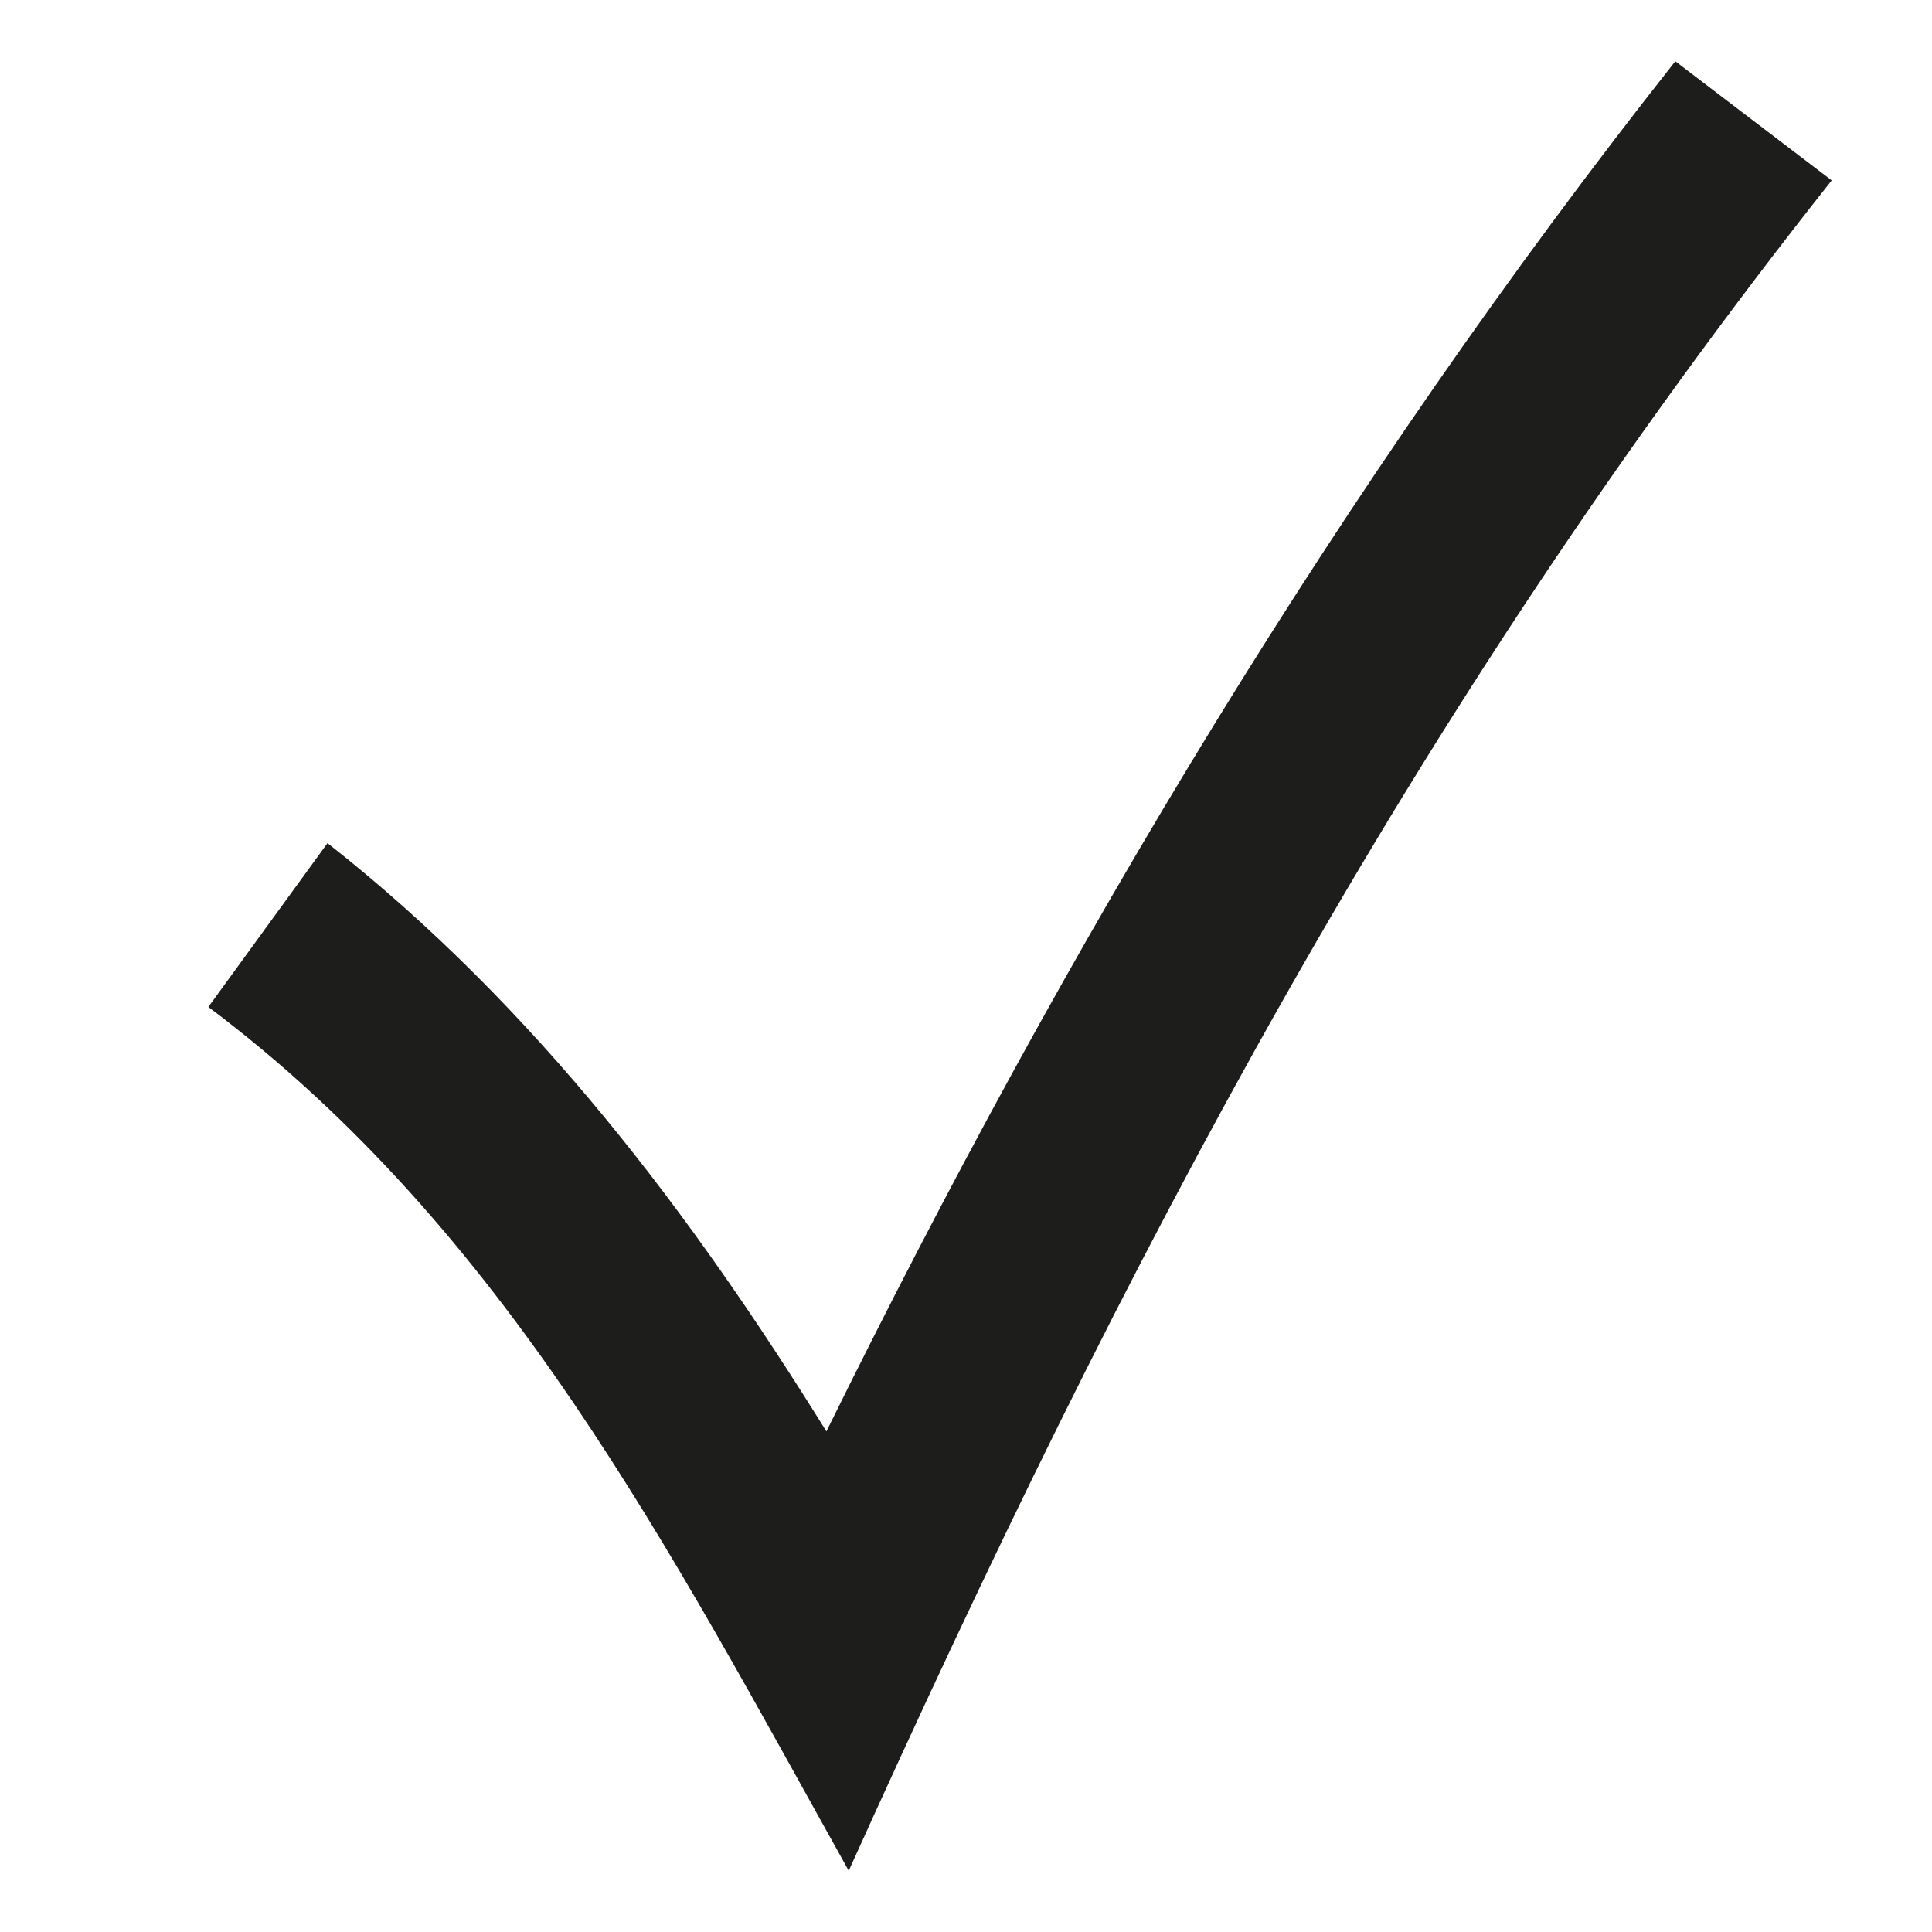 <svg version="1.0" preserveAspectRatio="xMidYMid meet" height="4320" viewBox="0 0 3240 3240" zoomAndPan="magnify" width="4320" xmlns:xlink="http://www.w3.org/1999/xlink" xmlns="http://www.w3.org/2000/svg"><defs><clipPath id="e06abf4b2c"><path clip-rule="nonzero" d="M 349 102.715 L 3072 102.715 L 3072 3137.215 L 349 3137.215 Z M 349 102.715"></path></clipPath></defs><g clip-path="url(#e06abf4b2c)"><path fill-rule="nonzero" fill-opacity="1" d="M 549.219 1413.945 C 898.879 1688.68 1161.125 2038.34 1385.906 2400.488 C 1785.52 1588.777 2247.57 814.527 2809.527 102.715 L 3071.773 302.523 C 2359.961 1201.652 1885.422 2113.27 1423.371 3137.273 C 1123.66 2600.297 848.926 2063.316 349.41 1688.68 Z M 549.219 1413.945" fill="#1d1d1c"></path></g></svg>
